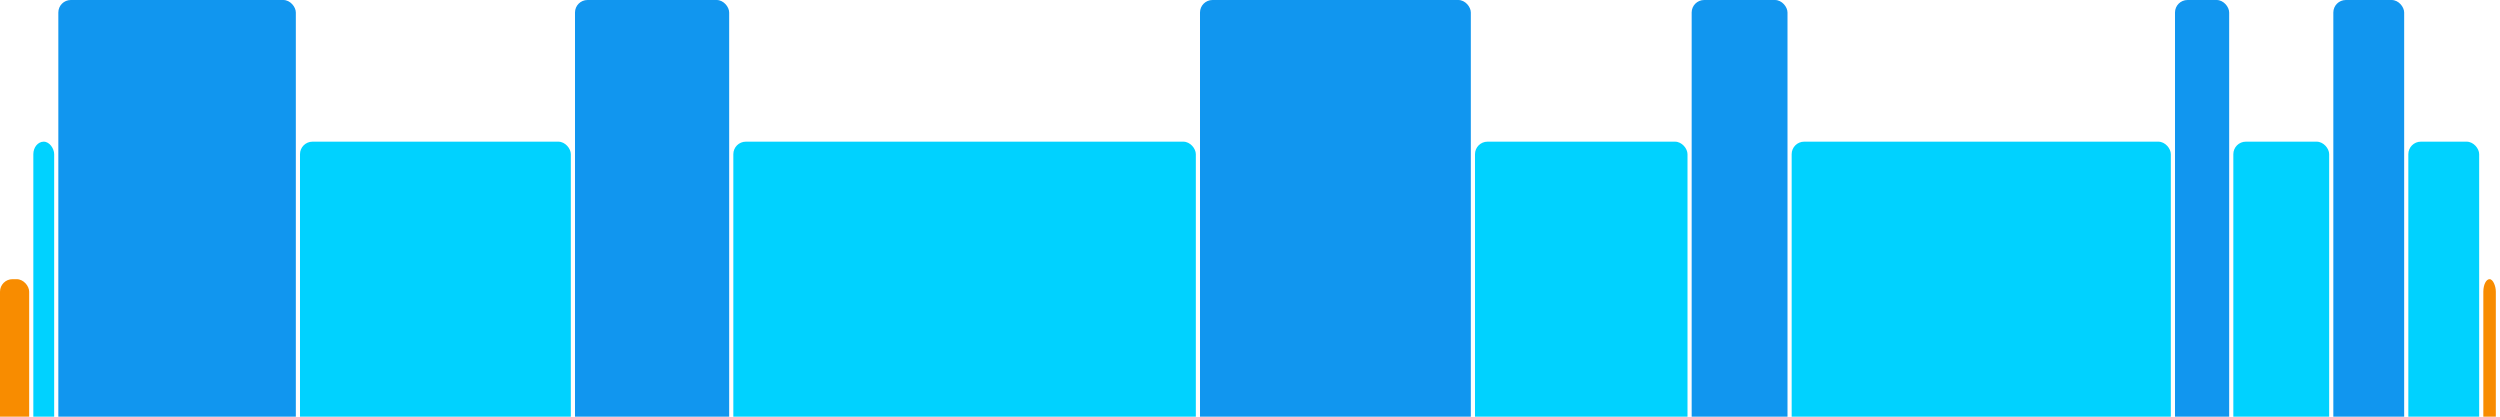 <svg version="1.1" baseProfile="full" width="600" height="100" xmlns="http://www.w3.org/2000/svg">
<rect x="0" y="67" rx="3" ry="3" width="7" height="43" fill="rgb(248,140,0)" />
<rect x="8" y="34" rx="3" ry="3" width="5" height="76" fill="rgb(0,210,255)" />
<rect x="14" y="0" rx="3" ry="3" width="57" height="110" fill="rgb(17,150,239)" />
<rect x="72" y="34" rx="3" ry="3" width="65" height="76" fill="rgb(0,210,255)" />
<rect x="138" y="0" rx="3" ry="3" width="37" height="110" fill="rgb(17,150,239)" />
<rect x="176" y="34" rx="3" ry="3" width="111" height="76" fill="rgb(0,210,255)" />
<rect x="288" y="0" rx="3" ry="3" width="65" height="110" fill="rgb(17,150,239)" />
<rect x="354" y="34" rx="3" ry="3" width="51" height="76" fill="rgb(0,210,255)" />
<rect x="406" y="0" rx="3" ry="3" width="23" height="110" fill="rgb(17,150,239)" />
<rect x="430" y="34" rx="3" ry="3" width="91" height="76" fill="rgb(0,210,255)" />
<rect x="522" y="0" rx="3" ry="3" width="13" height="110" fill="rgb(17,150,239)" />
<rect x="536" y="34" rx="3" ry="3" width="23" height="76" fill="rgb(0,210,255)" />
<rect x="560" y="0" rx="3" ry="3" width="17" height="110" fill="rgb(17,150,239)" />
<rect x="578" y="34" rx="3" ry="3" width="17" height="76" fill="rgb(0,210,255)" />
<rect x="596" y="67" rx="3" ry="3" width="3" height="43" fill="rgb(248,140,0)" />
</svg>